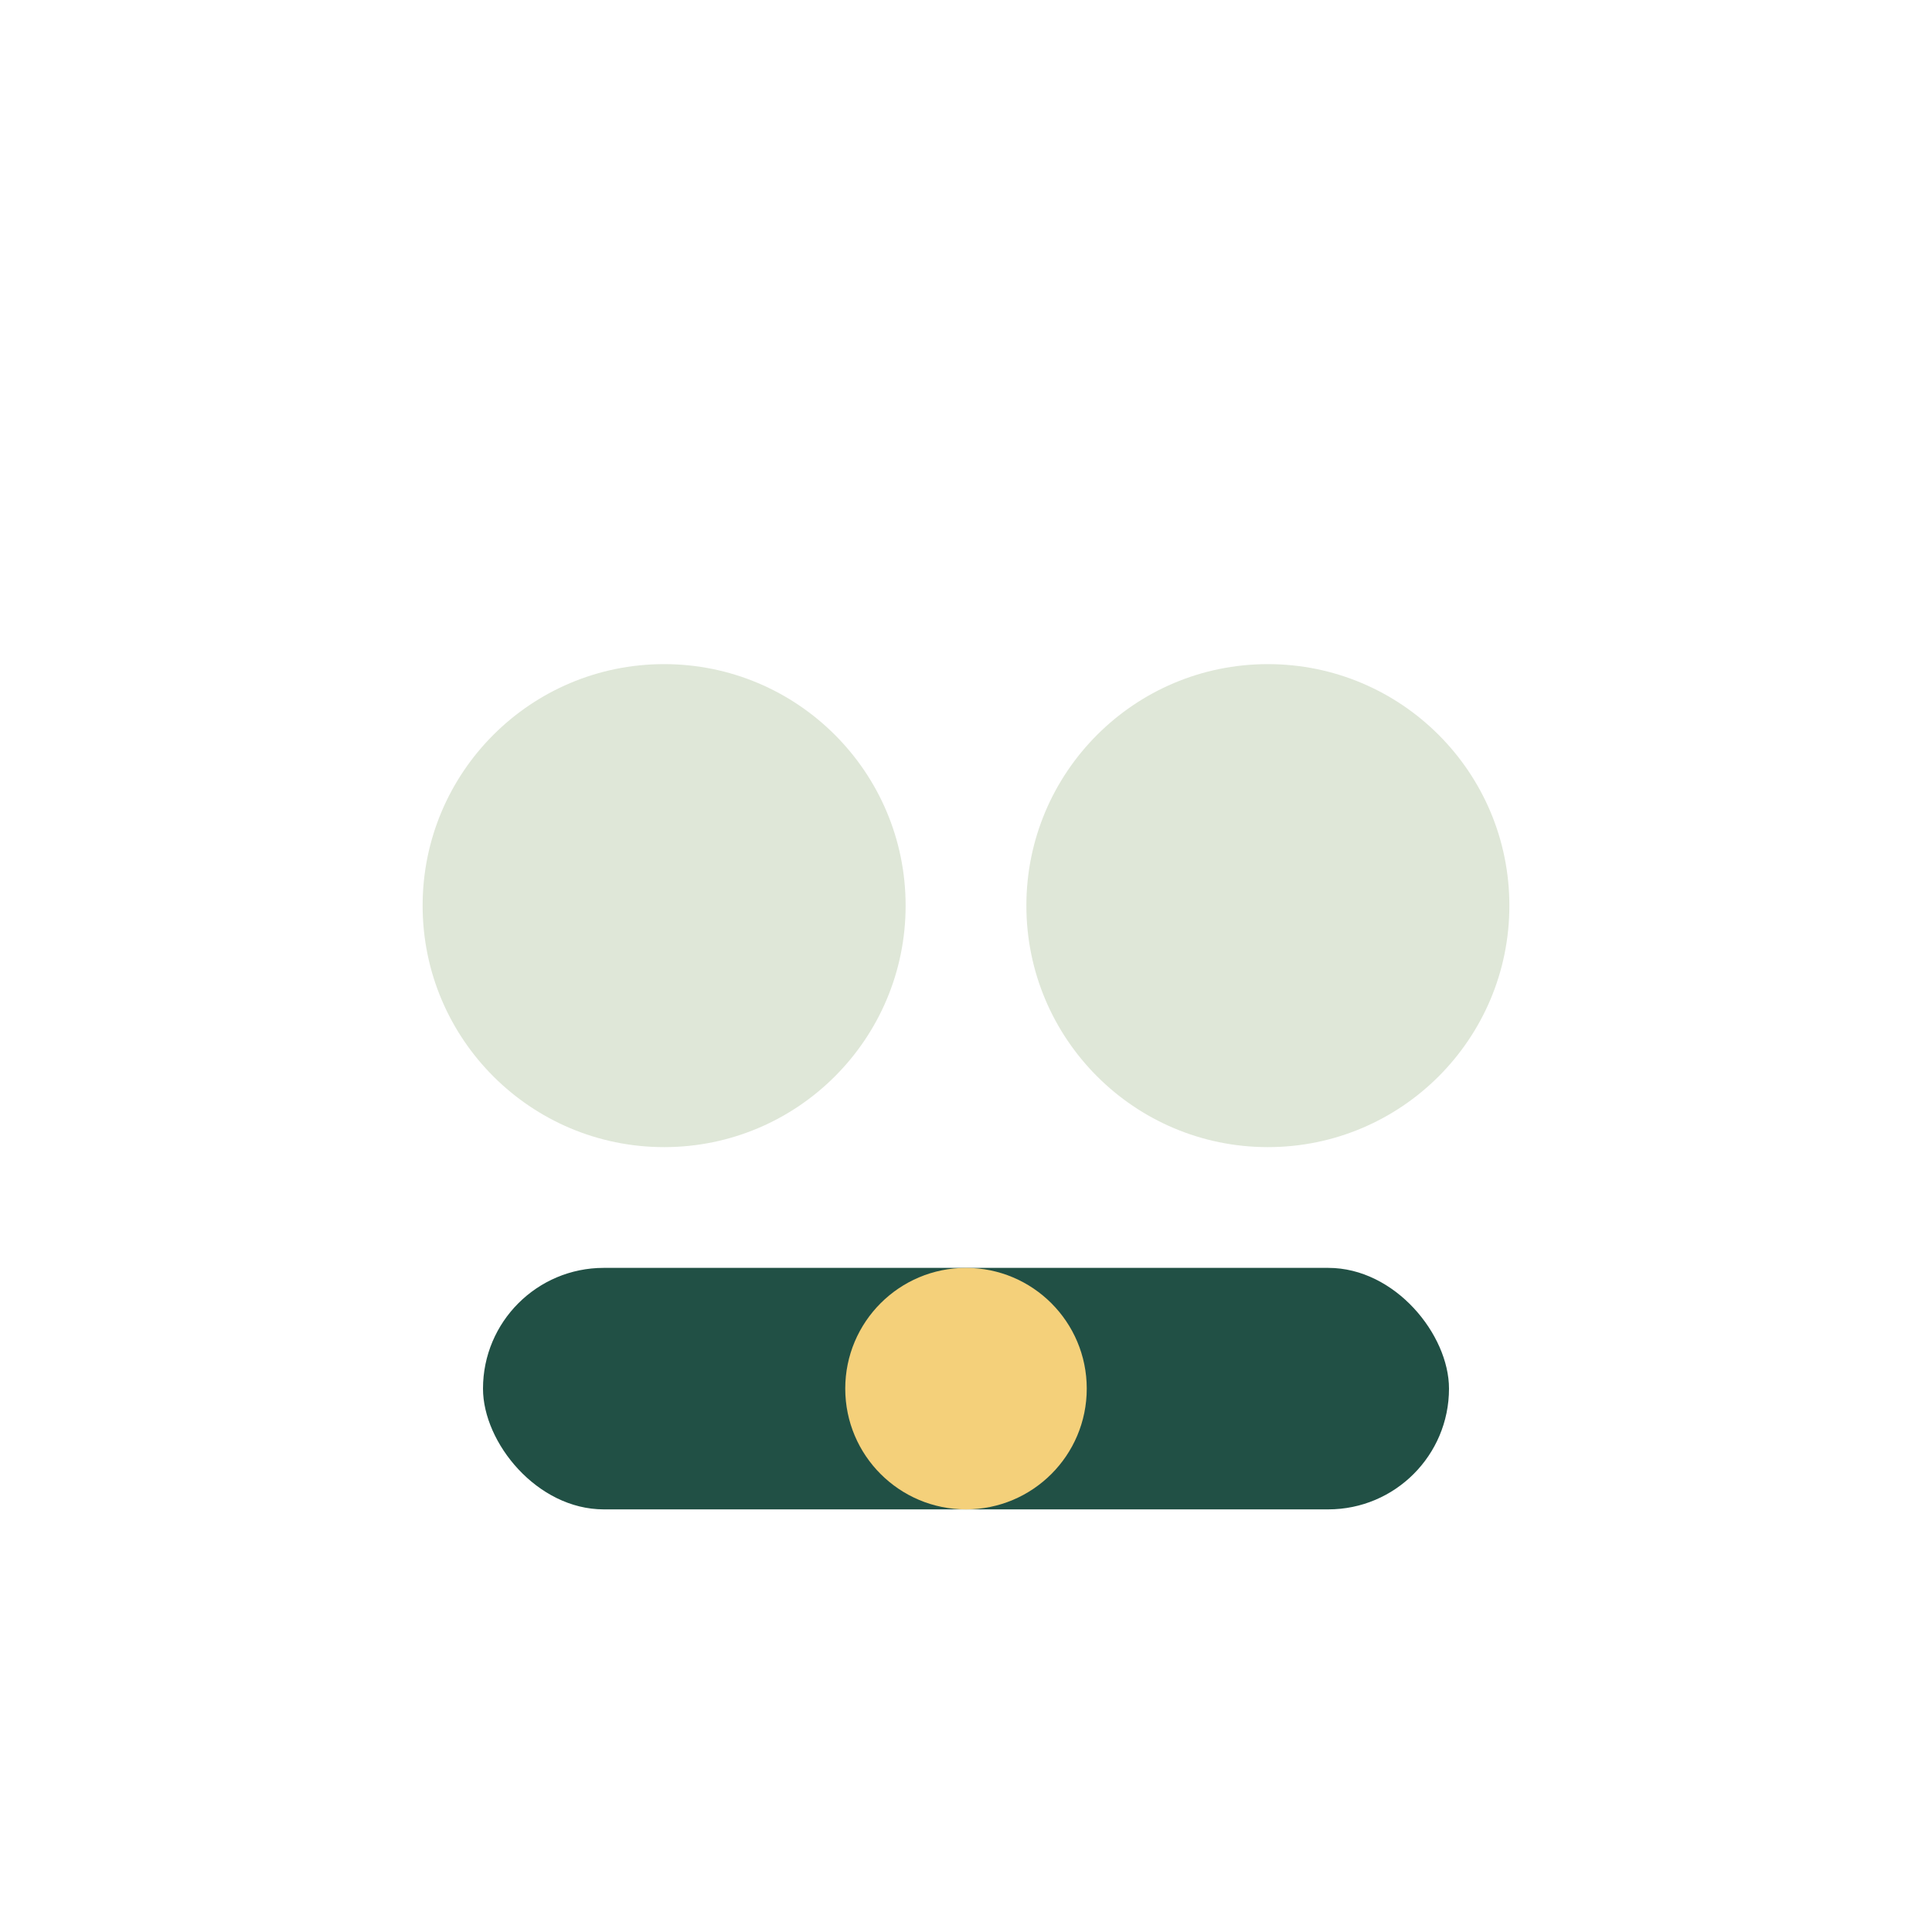 <?xml version="1.0" encoding="UTF-8"?>
<svg xmlns="http://www.w3.org/2000/svg" width="32" height="32" viewBox="0 0 32 32"><circle cx="11" cy="15" r="4" fill="#DFE7D8"/><circle cx="21" cy="15" r="4" fill="#DFE7D8"/><rect x="8" y="21" width="16" height="4" rx="2" fill="#215045"/><circle cx="16" cy="23" r="2" fill="#F4D07A"/></svg>